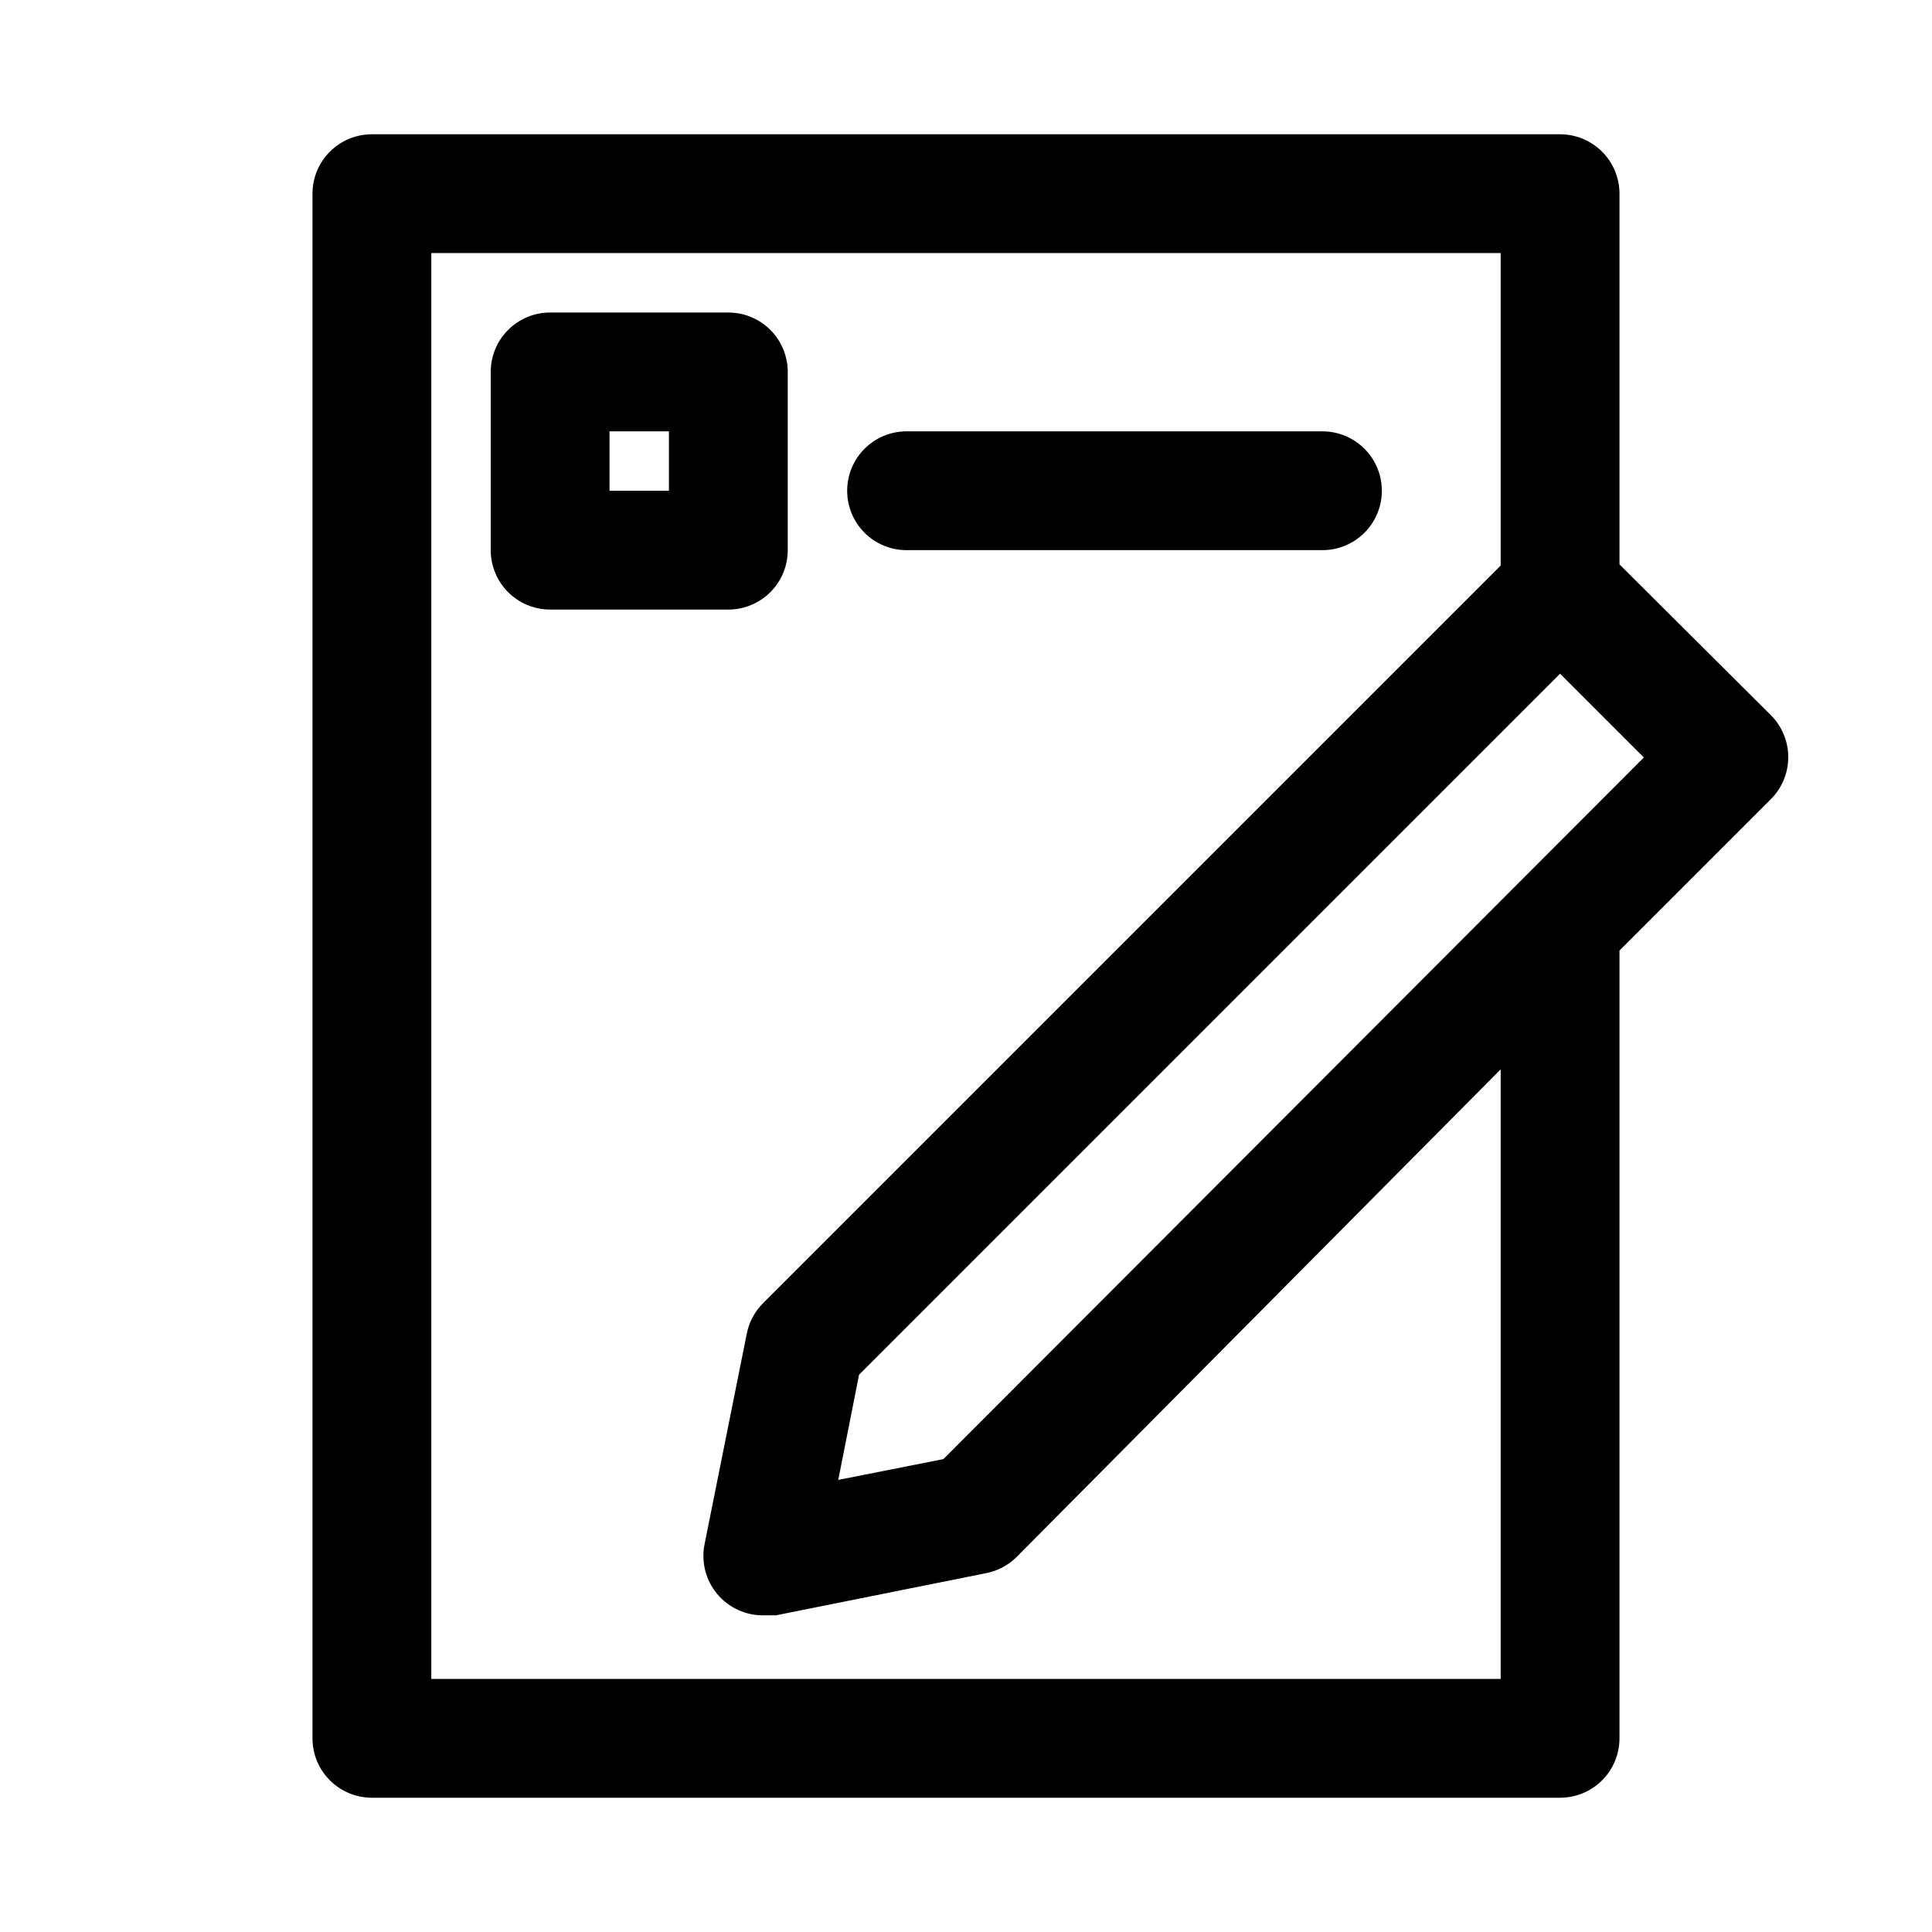<?xml version="1.0" encoding="UTF-8"?>
<!-- Uploaded to: SVG Repo, www.svgrepo.com, Generator: SVG Repo Mixer Tools -->
<svg fill="#000000" width="800px" height="800px" version="1.1" viewBox="144 144 512 512" xmlns="http://www.w3.org/2000/svg">
 <path d="m613.33 333.56-40.148-39.988v-98.246c0-4.176-1.66-8.18-4.613-11.133-2.953-2.949-6.957-4.609-11.133-4.609h-314.88c-4.176 0-8.18 1.66-11.133 4.609-2.953 2.953-4.613 6.957-4.613 11.133v409.35c0 4.176 1.66 8.18 4.613 11.133 2.953 2.953 6.957 4.609 11.133 4.609h314.88c4.176 0 8.18-1.656 11.133-4.609 2.953-2.953 4.613-6.957 4.613-11.133v-208.77l40.148-40.148c2.93-2.949 4.578-6.941 4.578-11.102 0-4.156-1.648-8.148-4.578-11.098zm-71.637 255.37h-283.39v-377.86h283.39v82.812l-195.54 195.54c-2.172 2.199-3.652 4.992-4.25 8.027l-11.18 55.734h0.004c-0.961 4.688 0.266 9.555 3.328 13.23s7.633 5.762 12.414 5.664h3.148l55.734-11.18c3.035-0.598 5.828-2.074 8.031-4.25l128.31-129.26zm-147.68-58.254-27.867 5.512 5.512-27.867 185.78-185.78 22.199 22.199zm-41.25-240.88v-47.23c0-4.176-1.656-8.18-4.609-11.133s-6.957-4.613-11.133-4.613h-47.234c-4.176 0-8.18 1.66-11.133 4.613s-4.609 6.957-4.609 11.133v47.23c0 4.176 1.656 8.18 4.609 11.133s6.957 4.613 11.133 4.613h47.234c4.176 0 8.18-1.66 11.133-4.613s4.609-6.957 4.609-11.133zm-31.488-15.742h-15.742v-15.746h15.742zm47.23 0h0.004c0-4.176 1.656-8.18 4.609-11.133 2.953-2.953 6.957-4.613 11.133-4.613h110.21c5.625 0 10.824 3.004 13.637 7.875 2.812 4.871 2.812 10.871 0 15.742-2.812 4.871-8.012 7.871-13.637 7.871h-110.21c-4.176 0-8.18-1.656-11.133-4.609-2.953-2.953-4.609-6.957-4.609-11.133z"/>
</svg>